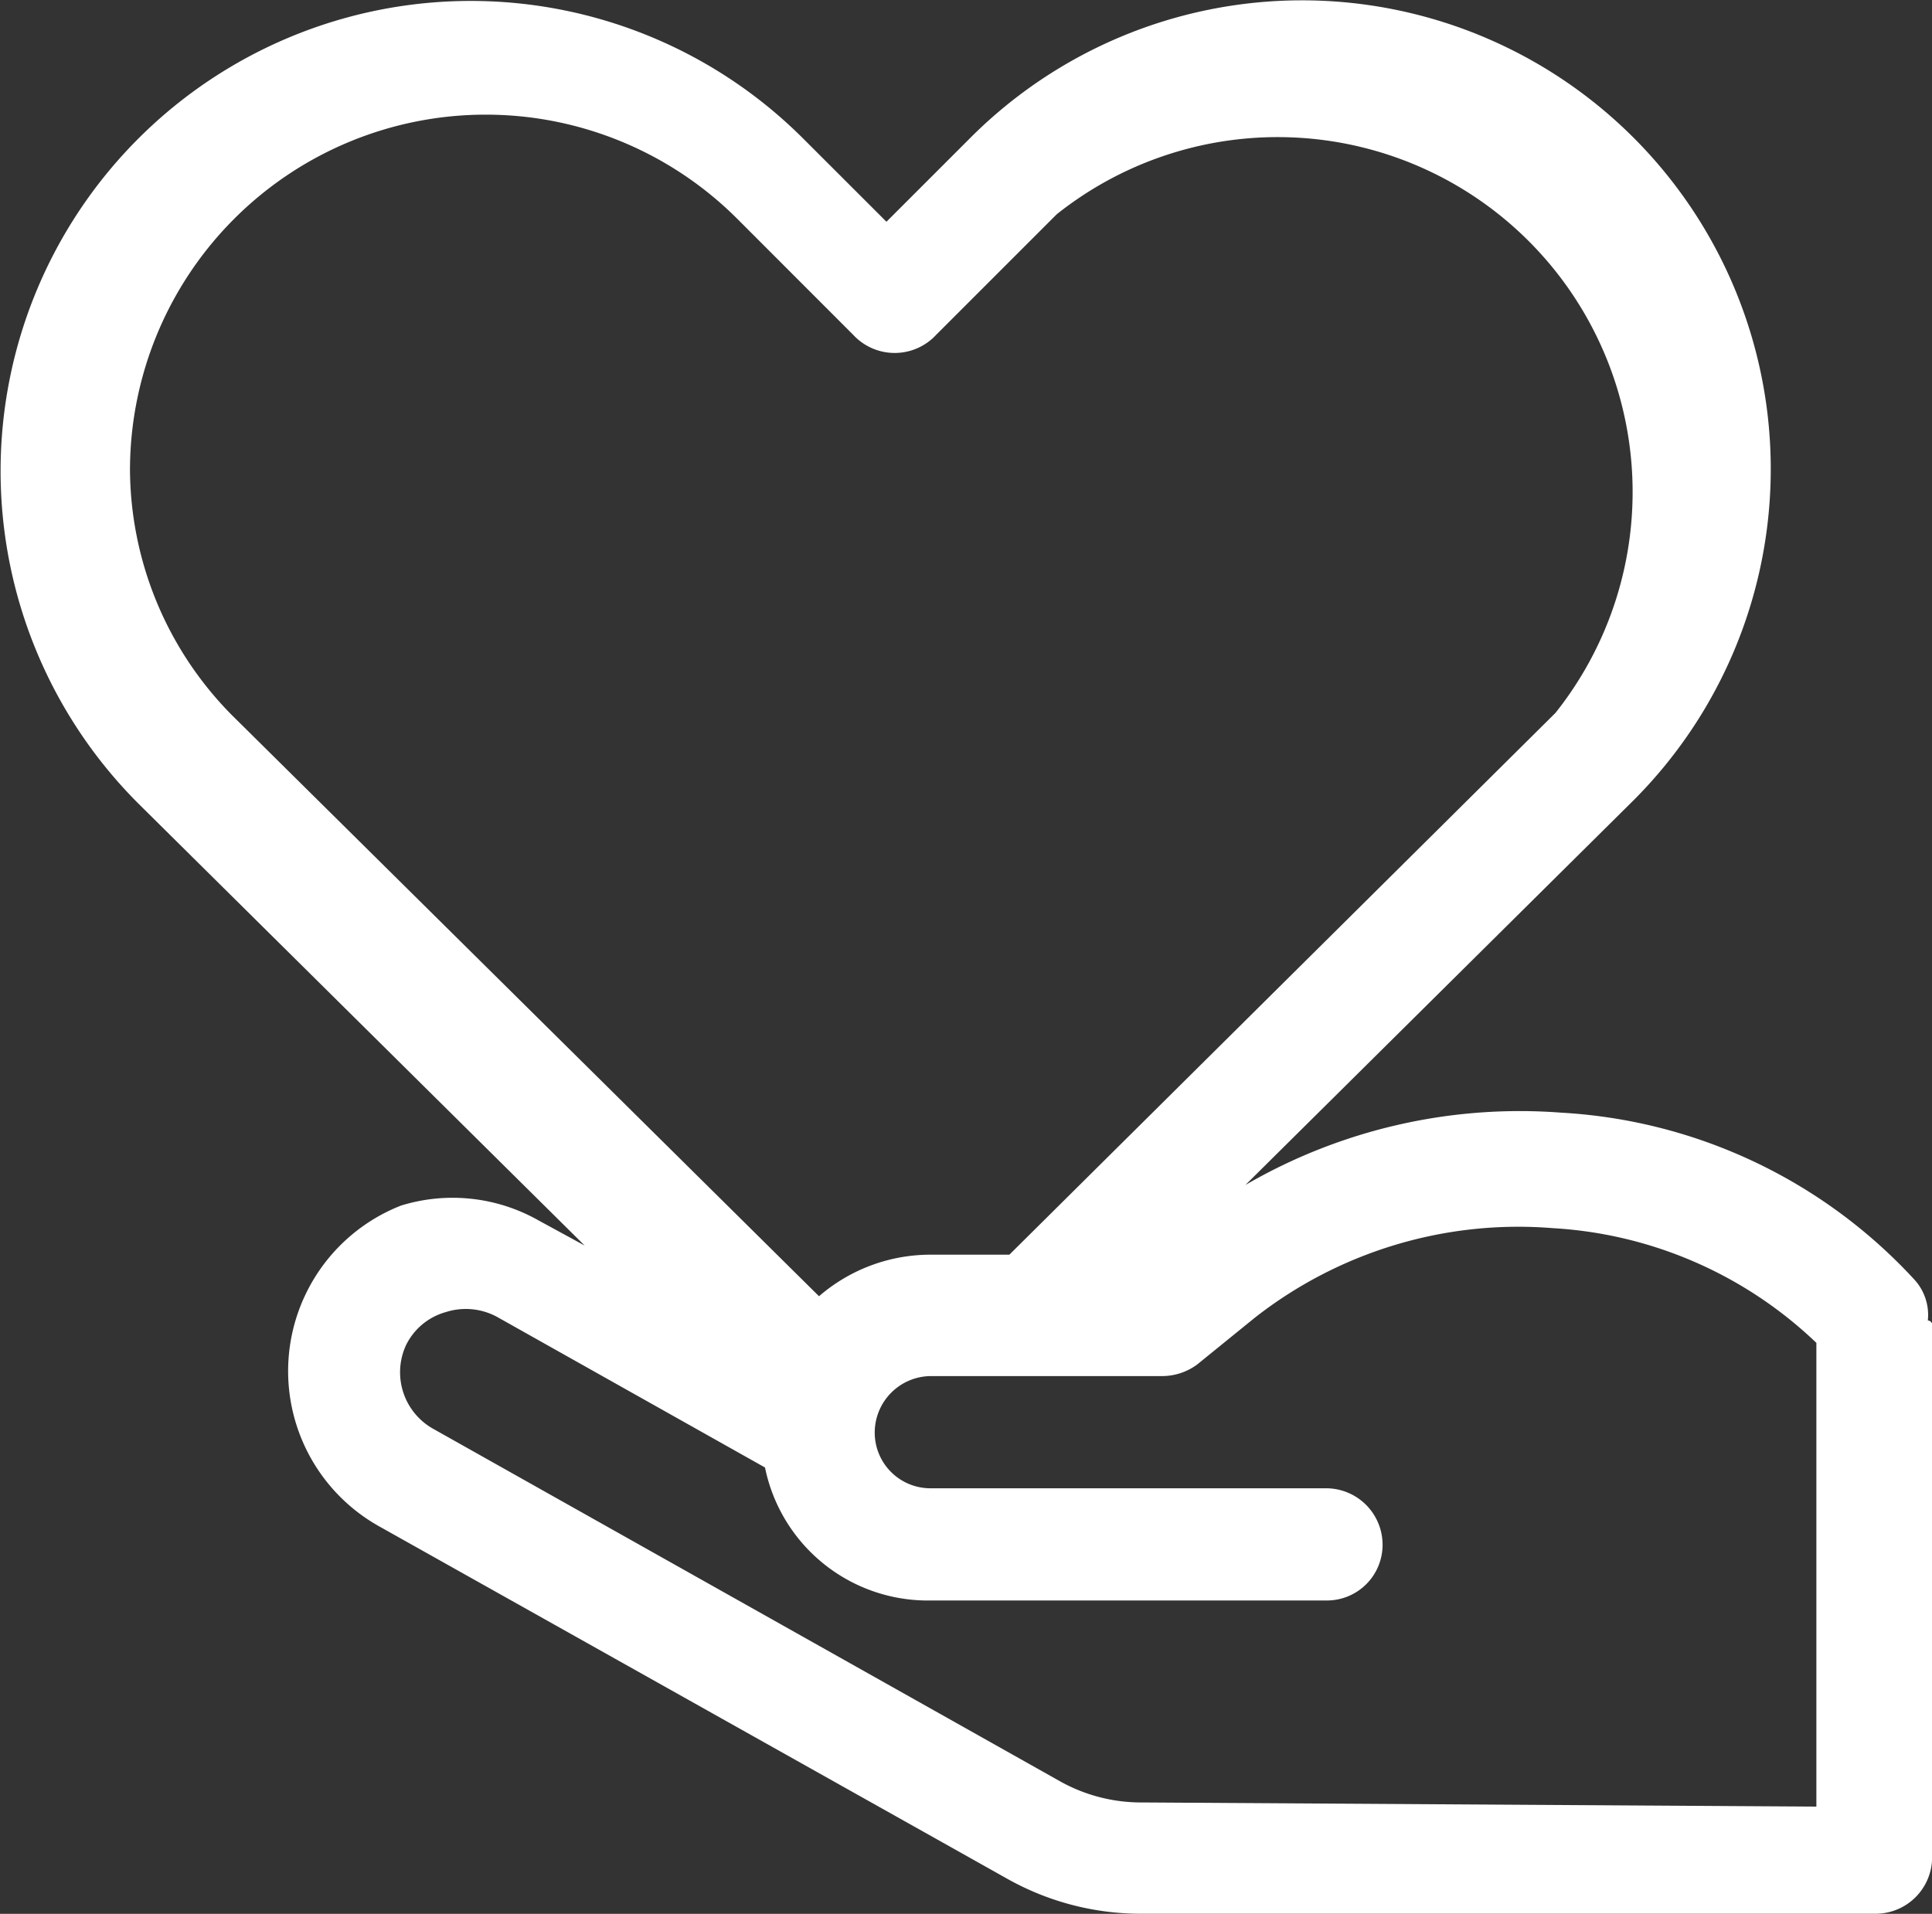 <svg xmlns="http://www.w3.org/2000/svg" width="84.416" height="83.632" viewBox="0 0 84.416 83.632"><rect x="0" y="0" width="84.416" height="83.632" fill="#333333" stroke="none"/><defs><style>.a{fill:#fff;}</style></defs><g transform="translate(0 0)"><path class="a" d="M97.67,72.673a2.288,2.288,0,0,0-.617-1.816,22.7,22.7,0,0,0-15.4-7.263,23.861,23.861,0,0,0-13.8,3.16l17-16.851A20.48,20.48,0,0,0,55.8,21.03l-3.632,3.632L48.533,21.03A20.544,20.544,0,1,0,19.479,50.084L38.981,69.4l-2-1.09a7.627,7.627,0,0,0-6.029-.654,7.772,7.772,0,0,0-.944,14.018L57.394,97.042A11.912,11.912,0,0,0,63.387,98.6h32a2.47,2.47,0,0,0,2.47-2.434V72.818a.218.218,0,0,0-.182-.145ZM19.116,35.412a15.544,15.544,0,0,1,26.512-10.9L50.712,29.6a2.47,2.47,0,0,0,3.632,0l5.266-5.266A15.508,15.508,0,0,1,81.4,46.125L57.539,69.8h-3.45a7.445,7.445,0,0,0-4.867,1.816L23.546,46.2a15.362,15.362,0,0,1-4.431-10.786ZM63.35,93.737a7.264,7.264,0,0,1-3.632-.944l-27.383-15.4a2.833,2.833,0,0,1-1.162-3.632,2.76,2.76,0,0,1,1.743-1.453,2.869,2.869,0,0,1,2.252.218L46.862,79.1a7.263,7.263,0,0,0,7.263,5.811H71.413a2.433,2.433,0,0,0,2.433-2.433,2.47,2.47,0,0,0-2.434-2.47H54.089a2.433,2.433,0,0,1-2.433-2.433,2.47,2.47,0,0,1,2.434-2.47H64.222a2.578,2.578,0,0,0,1.525-.508l2.506-2.034a18.667,18.667,0,0,1,13.038-3.922A18.159,18.159,0,0,1,92.8,73.654V93.919Z" transform="translate(-13.436 -14.972)"/></g></svg>